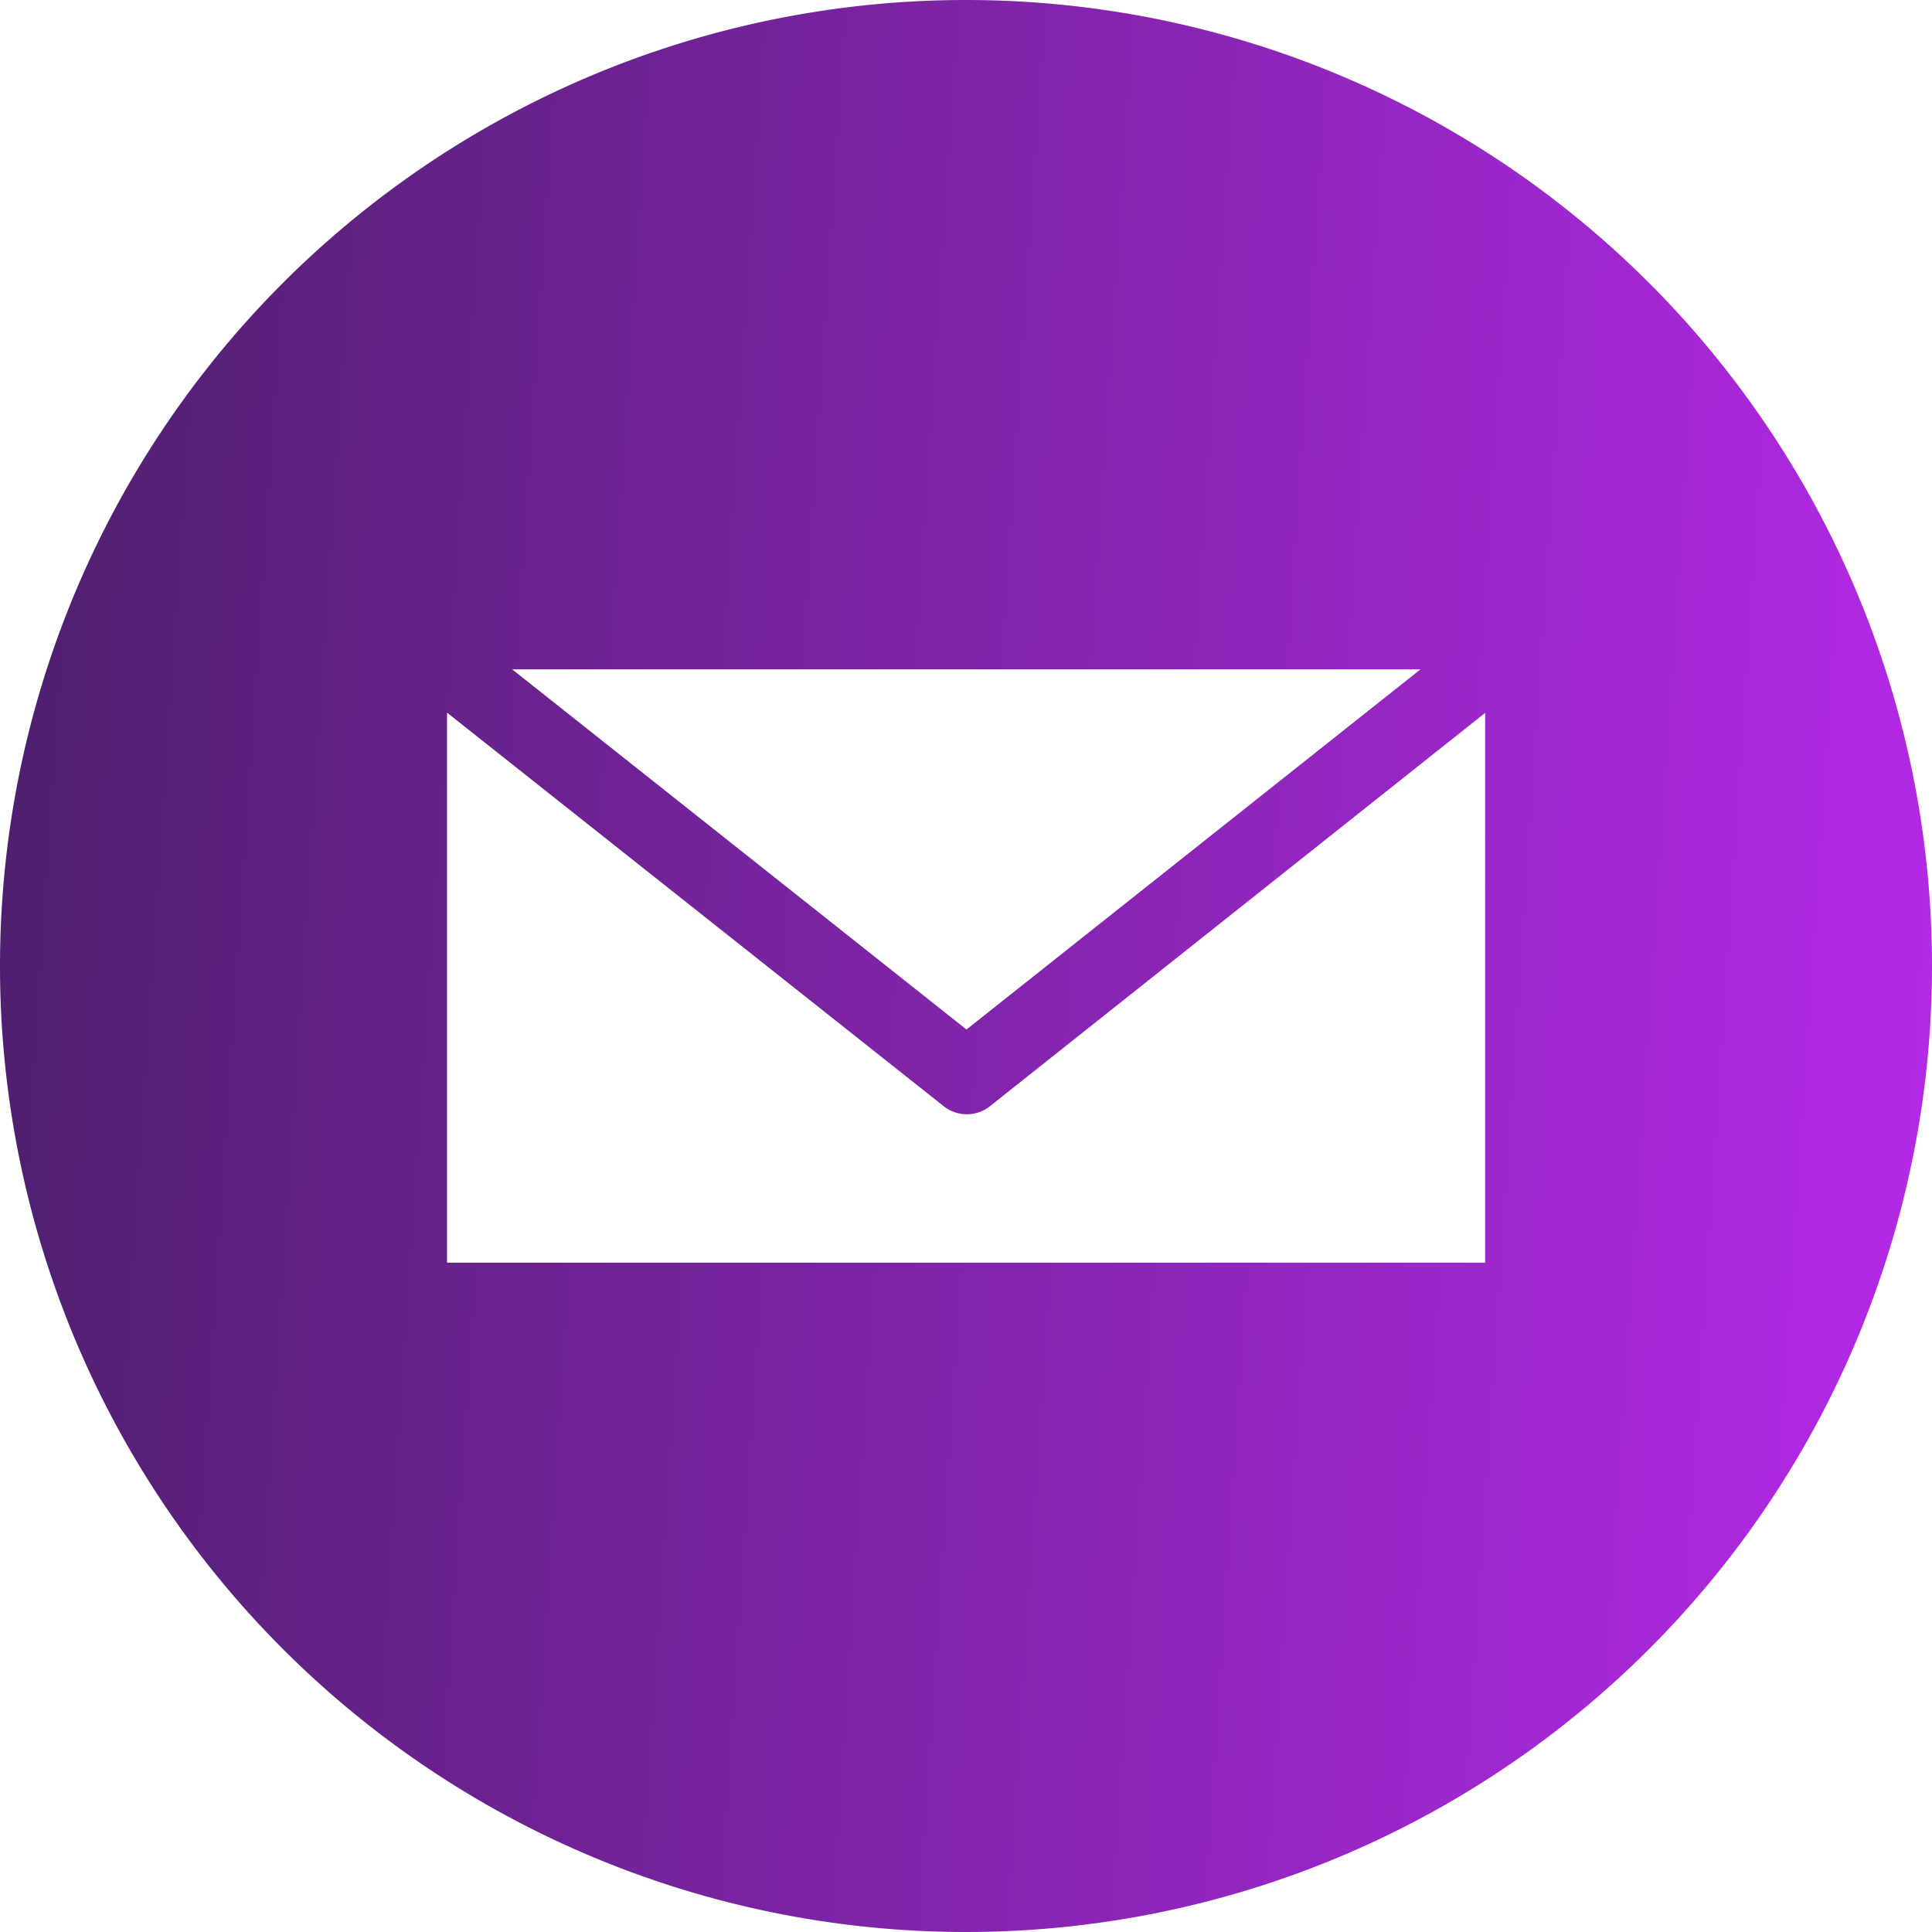 <svg width="40" height="40" fill="none" xmlns="http://www.w3.org/2000/svg"><g clip-path="url(#clip0_73_88054)"><path fill-rule="evenodd" clip-rule="evenodd" d="M20 0a20 20 0 100 40 20 20 0 000-40zm-9.395 13.858H29.41l-9.4 7.457-9.406-7.457zm-1.35.896l10.285 8.15a.77.77 0 00.954 0l10.254-8.144v11.382H9.255V14.754z" fill="url(#paint0_linear_73_88054)"/></g><defs><linearGradient id="paint0_linear_73_88054" x1="-.682" y1="10.294" x2="41.782" y2="13.107" gradientUnits="userSpaceOnUse"><stop stop-color="#4C1F6B"/><stop offset="1" stop-color="#B629EA"/></linearGradient><clipPath id="clip0_73_88054"><path fill="#fff" d="M0 0h40v40H0z"/></clipPath></defs></svg>